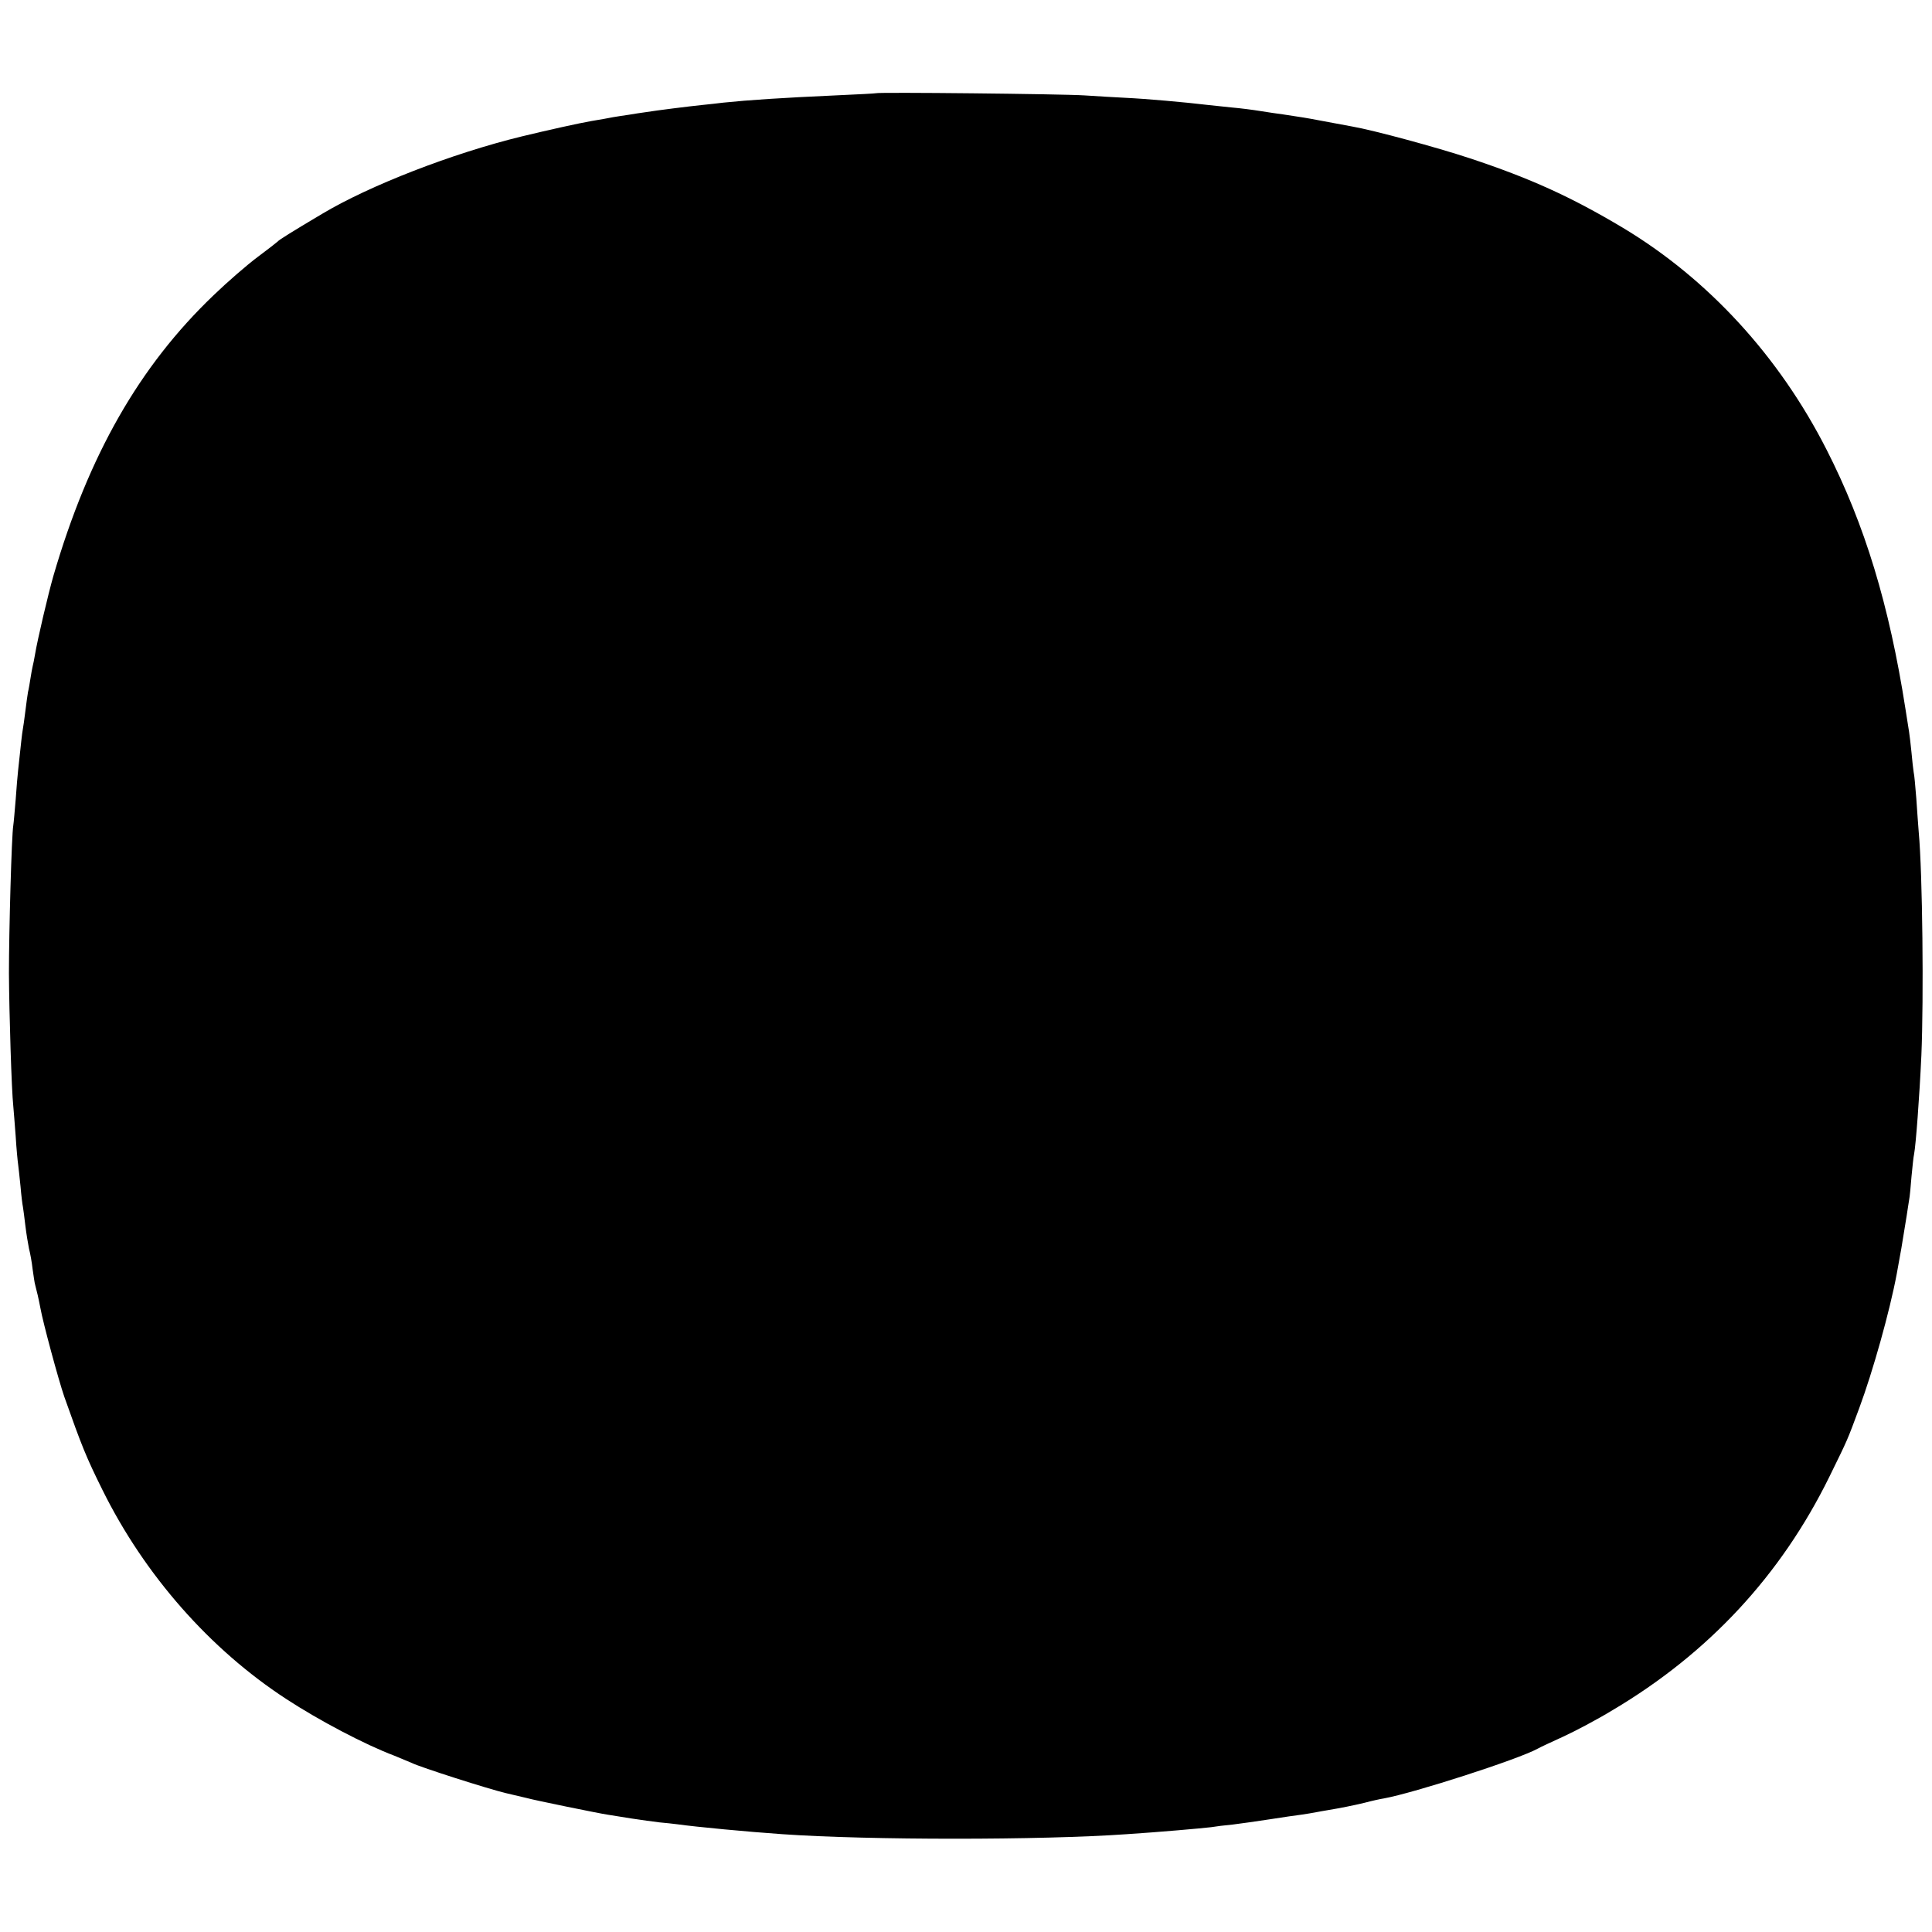 <?xml version="1.0" standalone="no"?>
<!DOCTYPE svg PUBLIC "-//W3C//DTD SVG 20010904//EN"
 "http://www.w3.org/TR/2001/REC-SVG-20010904/DTD/svg10.dtd">
<svg version="1.0" xmlns="http://www.w3.org/2000/svg"
 width="800pt" height="800pt" viewBox="0 0 800 800"
 preserveAspectRatio="xMidYMid meet">
<g transform="translate(0,800) scale(0.1,-0.1)"
fill="#000000" stroke="none">
<path d="M3627 7614 c-1 -1 -76 -5 -167 -9 -222 -10 -359 -19 -465 -30 -22 -3
-62 -7 -90 -10 -49 -5 -186 -22 -235 -30 -14 -2 -43 -6 -65 -10 -23 -3 -52 -8
-65 -10 -14 -3 -54 -10 -90 -16 -52 -9 -174 -36 -290 -64 -287 -70 -630 -203
-827 -321 -128 -76 -179 -108 -183 -114 -3 -3 -40 -32 -83 -64 -43 -32 -125
-103 -182 -158 -308 -294 -518 -662 -664 -1163 -21 -73 -66 -264 -76 -325 -3
-19 -8 -42 -10 -50 -2 -8 -6 -31 -9 -50 -3 -19 -7 -44 -10 -55 -2 -11 -7 -47
-11 -80 -4 -32 -9 -68 -11 -78 -3 -17 -6 -45 -19 -167 -2 -19 -7 -73 -10 -120
-4 -47 -8 -95 -10 -108 -7 -40 -18 -441 -18 -612 1 -168 11 -487 18 -550 2
-19 6 -76 10 -126 3 -50 8 -102 10 -115 2 -13 6 -55 10 -92 3 -37 8 -76 10
-85 2 -10 6 -45 10 -77 4 -33 11 -76 15 -95 5 -19 12 -57 15 -85 4 -27 8 -58
11 -67 6 -22 14 -56 21 -93 11 -62 75 -298 99 -368 73 -206 90 -249 159 -388
174 -351 444 -658 760 -864 136 -89 326 -189 448 -235 28 -12 61 -25 72 -30
36 -18 318 -108 390 -125 39 -9 77 -18 85 -20 31 -9 306 -65 335 -69 17 -3 62
-10 100 -16 39 -6 90 -13 115 -16 25 -2 59 -6 75 -8 79 -11 290 -31 435 -41
357 -25 1072 -25 1425 0 138 9 307 24 350 29 17 3 57 8 90 11 33 4 103 14 155
22 52 8 111 17 130 19 19 3 46 7 60 10 14 3 34 6 45 8 54 9 105 19 155 31 30
8 66 16 80 18 126 23 557 162 637 206 10 6 58 28 106 50 48 22 141 71 205 110
396 235 696 557 897 966 79 161 73 148 124 285 56 151 126 400 155 555 15 81
22 120 41 240 3 22 8 51 10 65 3 14 7 58 10 97 4 40 8 83 11 95 7 37 22 234
30 408 10 236 5 751 -11 925 -2 28 -7 90 -10 139 -4 48 -8 98 -11 109 -2 12
-6 49 -9 82 -3 33 -8 71 -10 85 -2 14 -9 57 -15 95 -67 429 -168 762 -326
1072 -197 388 -492 709 -846 921 -213 127 -382 204 -633 287 -136 45 -398 116
-485 131 -36 7 -122 23 -145 27 -24 5 -84 15 -140 23 -22 3 -65 9 -95 14 -30
5 -84 12 -120 15 -36 4 -78 8 -95 10 -100 12 -259 26 -345 30 -36 2 -112 6
-170 10 -92 6 -857 14 -863 9z"/>
</g>
</svg>
